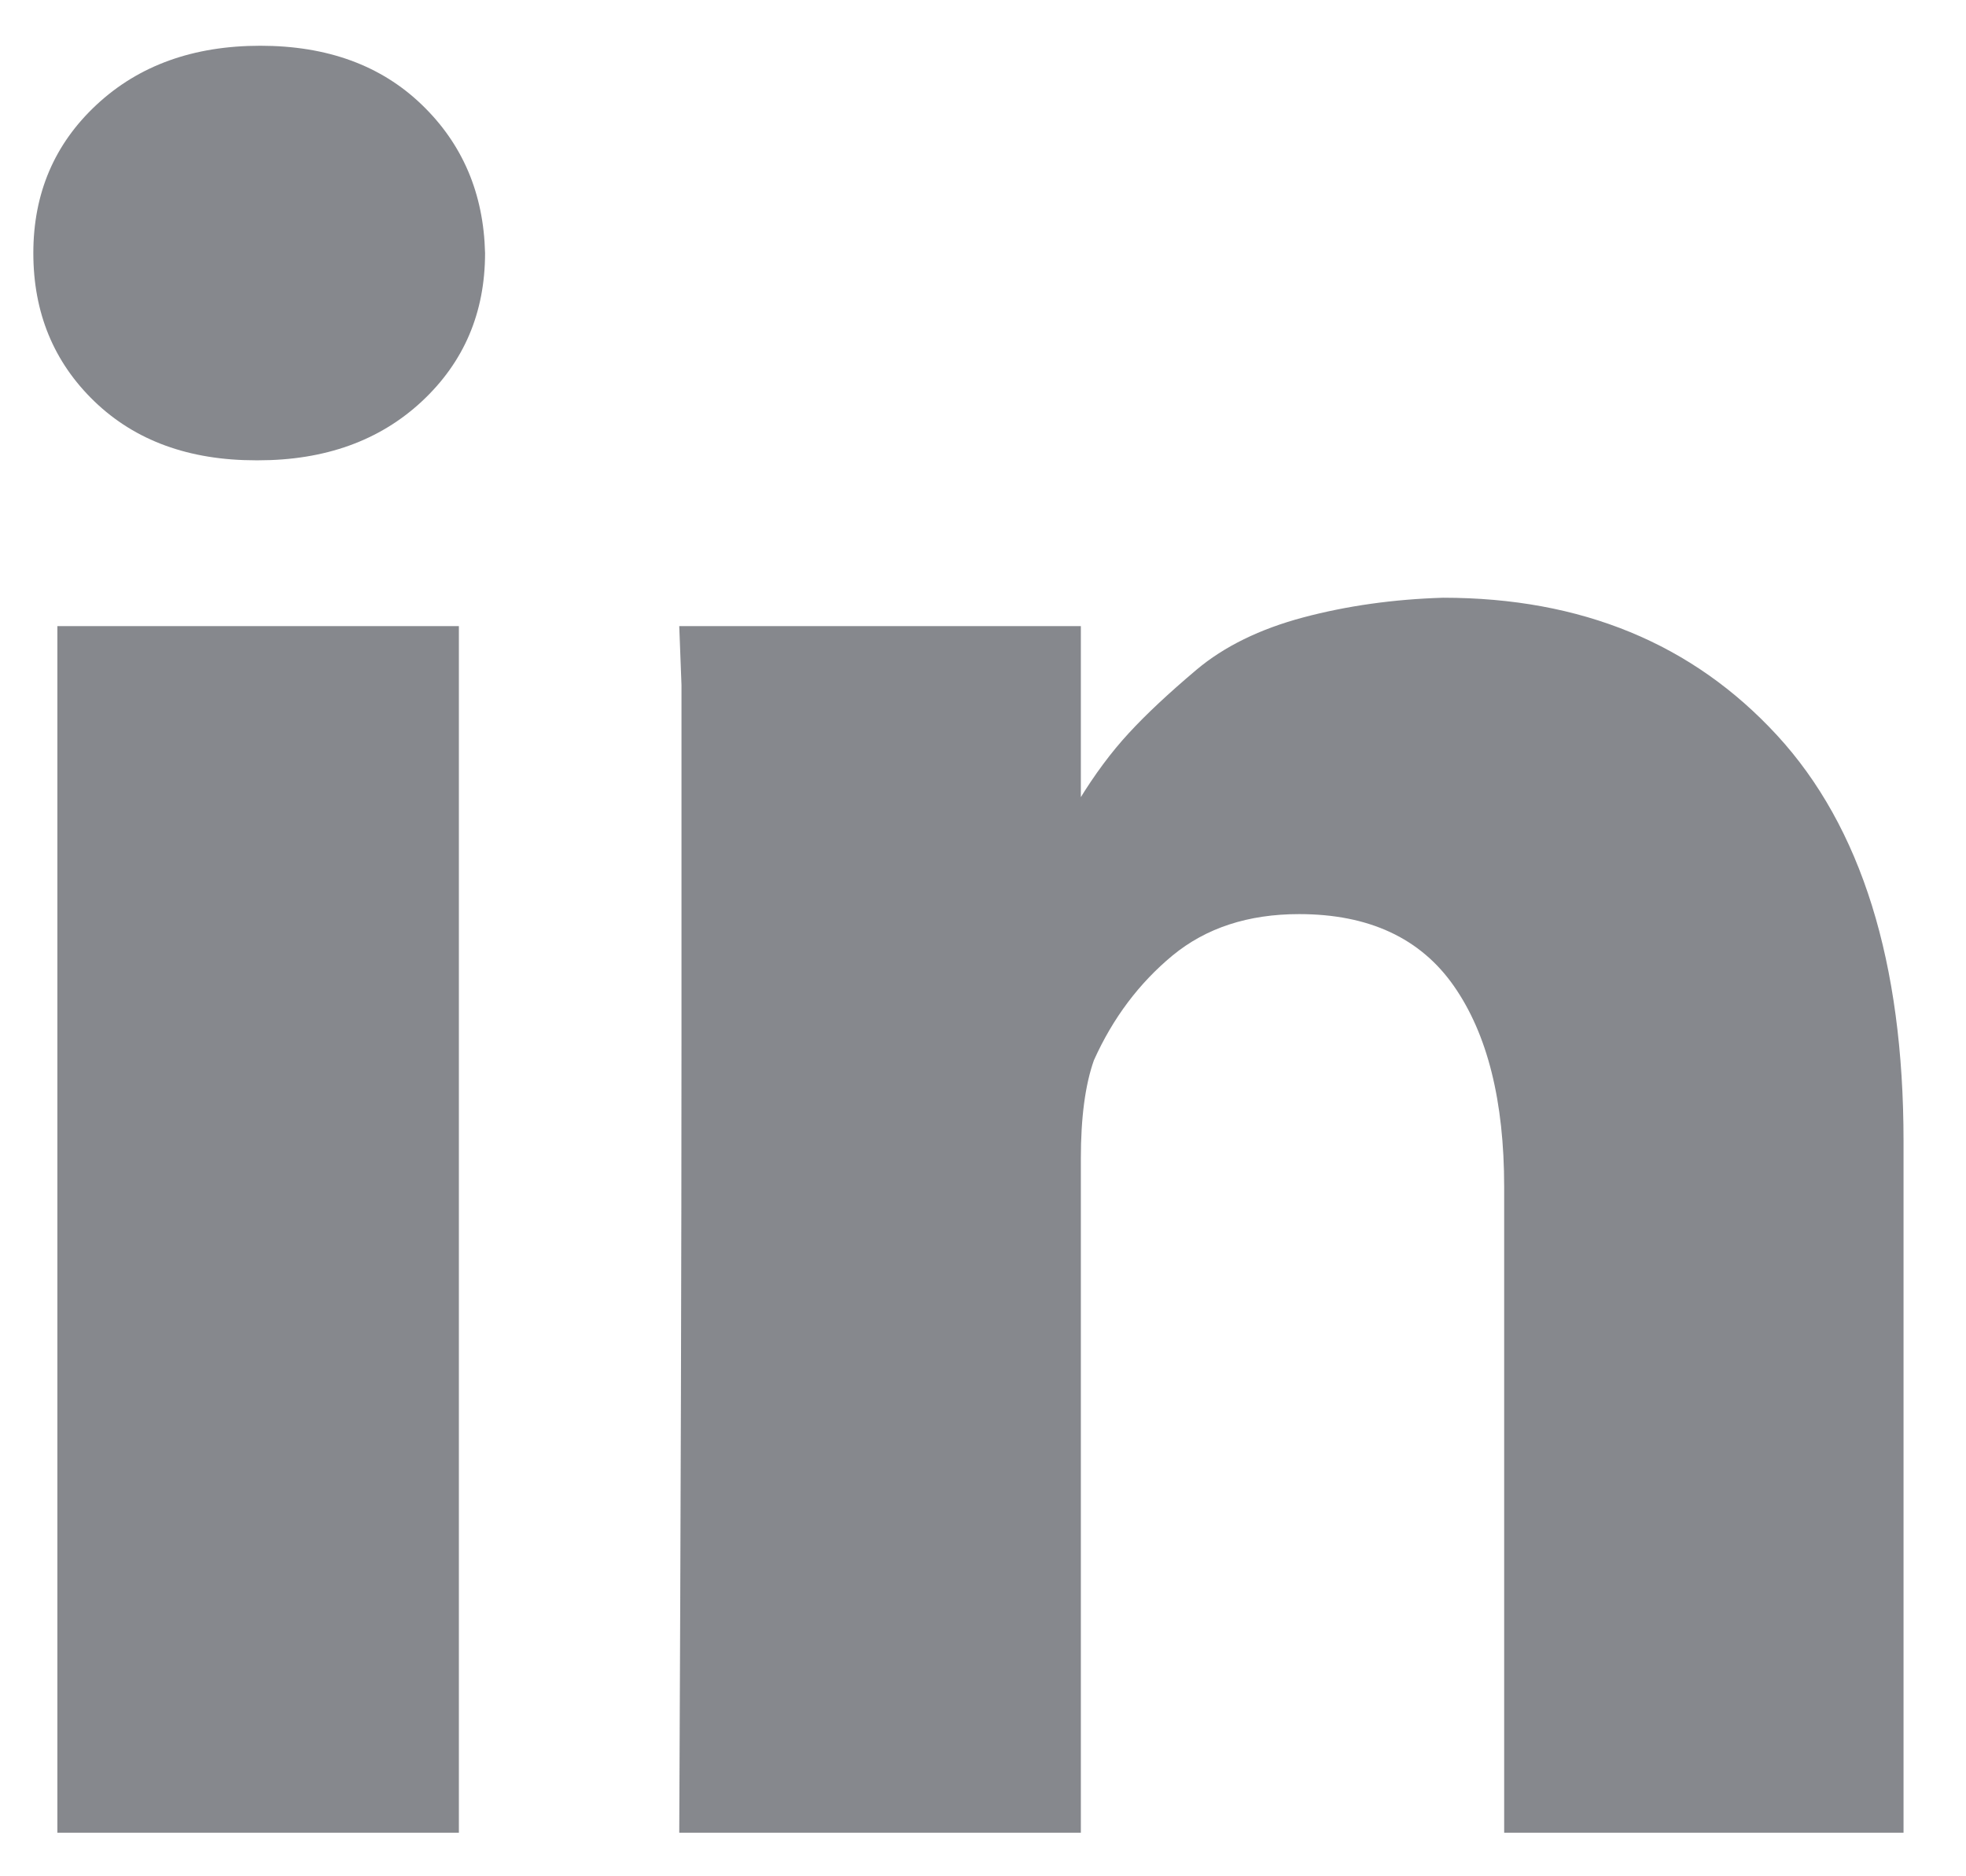 <svg width="22" height="21" viewBox="0 0 22 21" fill="none" xmlns="http://www.w3.org/2000/svg">
<path d="M5.135 7.008V20.512H0.642V7.008H5.135ZM5.428 2.832C5.428 3.5 5.192 4.053 4.72 4.493C4.248 4.932 3.637 5.152 2.888 5.152H2.864C2.115 5.152 1.513 4.932 1.057 4.493C0.601 4.053 0.373 3.5 0.373 2.832C0.373 2.165 0.609 1.611 1.081 1.172C1.553 0.732 2.164 0.512 2.913 0.512C3.662 0.512 4.264 0.732 4.72 1.172C5.176 1.611 5.412 2.165 5.428 2.832ZM21.301 12.771V20.512H16.832V13.284C16.832 12.323 16.645 11.575 16.27 11.037C15.896 10.5 15.318 10.231 14.537 10.231C13.967 10.231 13.495 10.386 13.12 10.695C12.746 11.005 12.453 11.395 12.241 11.867C12.143 12.144 12.095 12.511 12.095 12.966V20.512H7.601C7.618 16.882 7.626 13.943 7.626 11.697V7.667L7.601 7.008H12.095V8.962H12.07C12.249 8.668 12.437 8.416 12.632 8.205C12.827 7.993 13.08 7.757 13.389 7.496C13.698 7.236 14.097 7.04 14.585 6.91C15.074 6.78 15.595 6.707 16.148 6.69C17.695 6.69 18.94 7.203 19.885 8.229C20.829 9.255 21.301 10.769 21.301 12.771Z" fill="#363A41" fill-opacity="0.6"/>
</svg>
